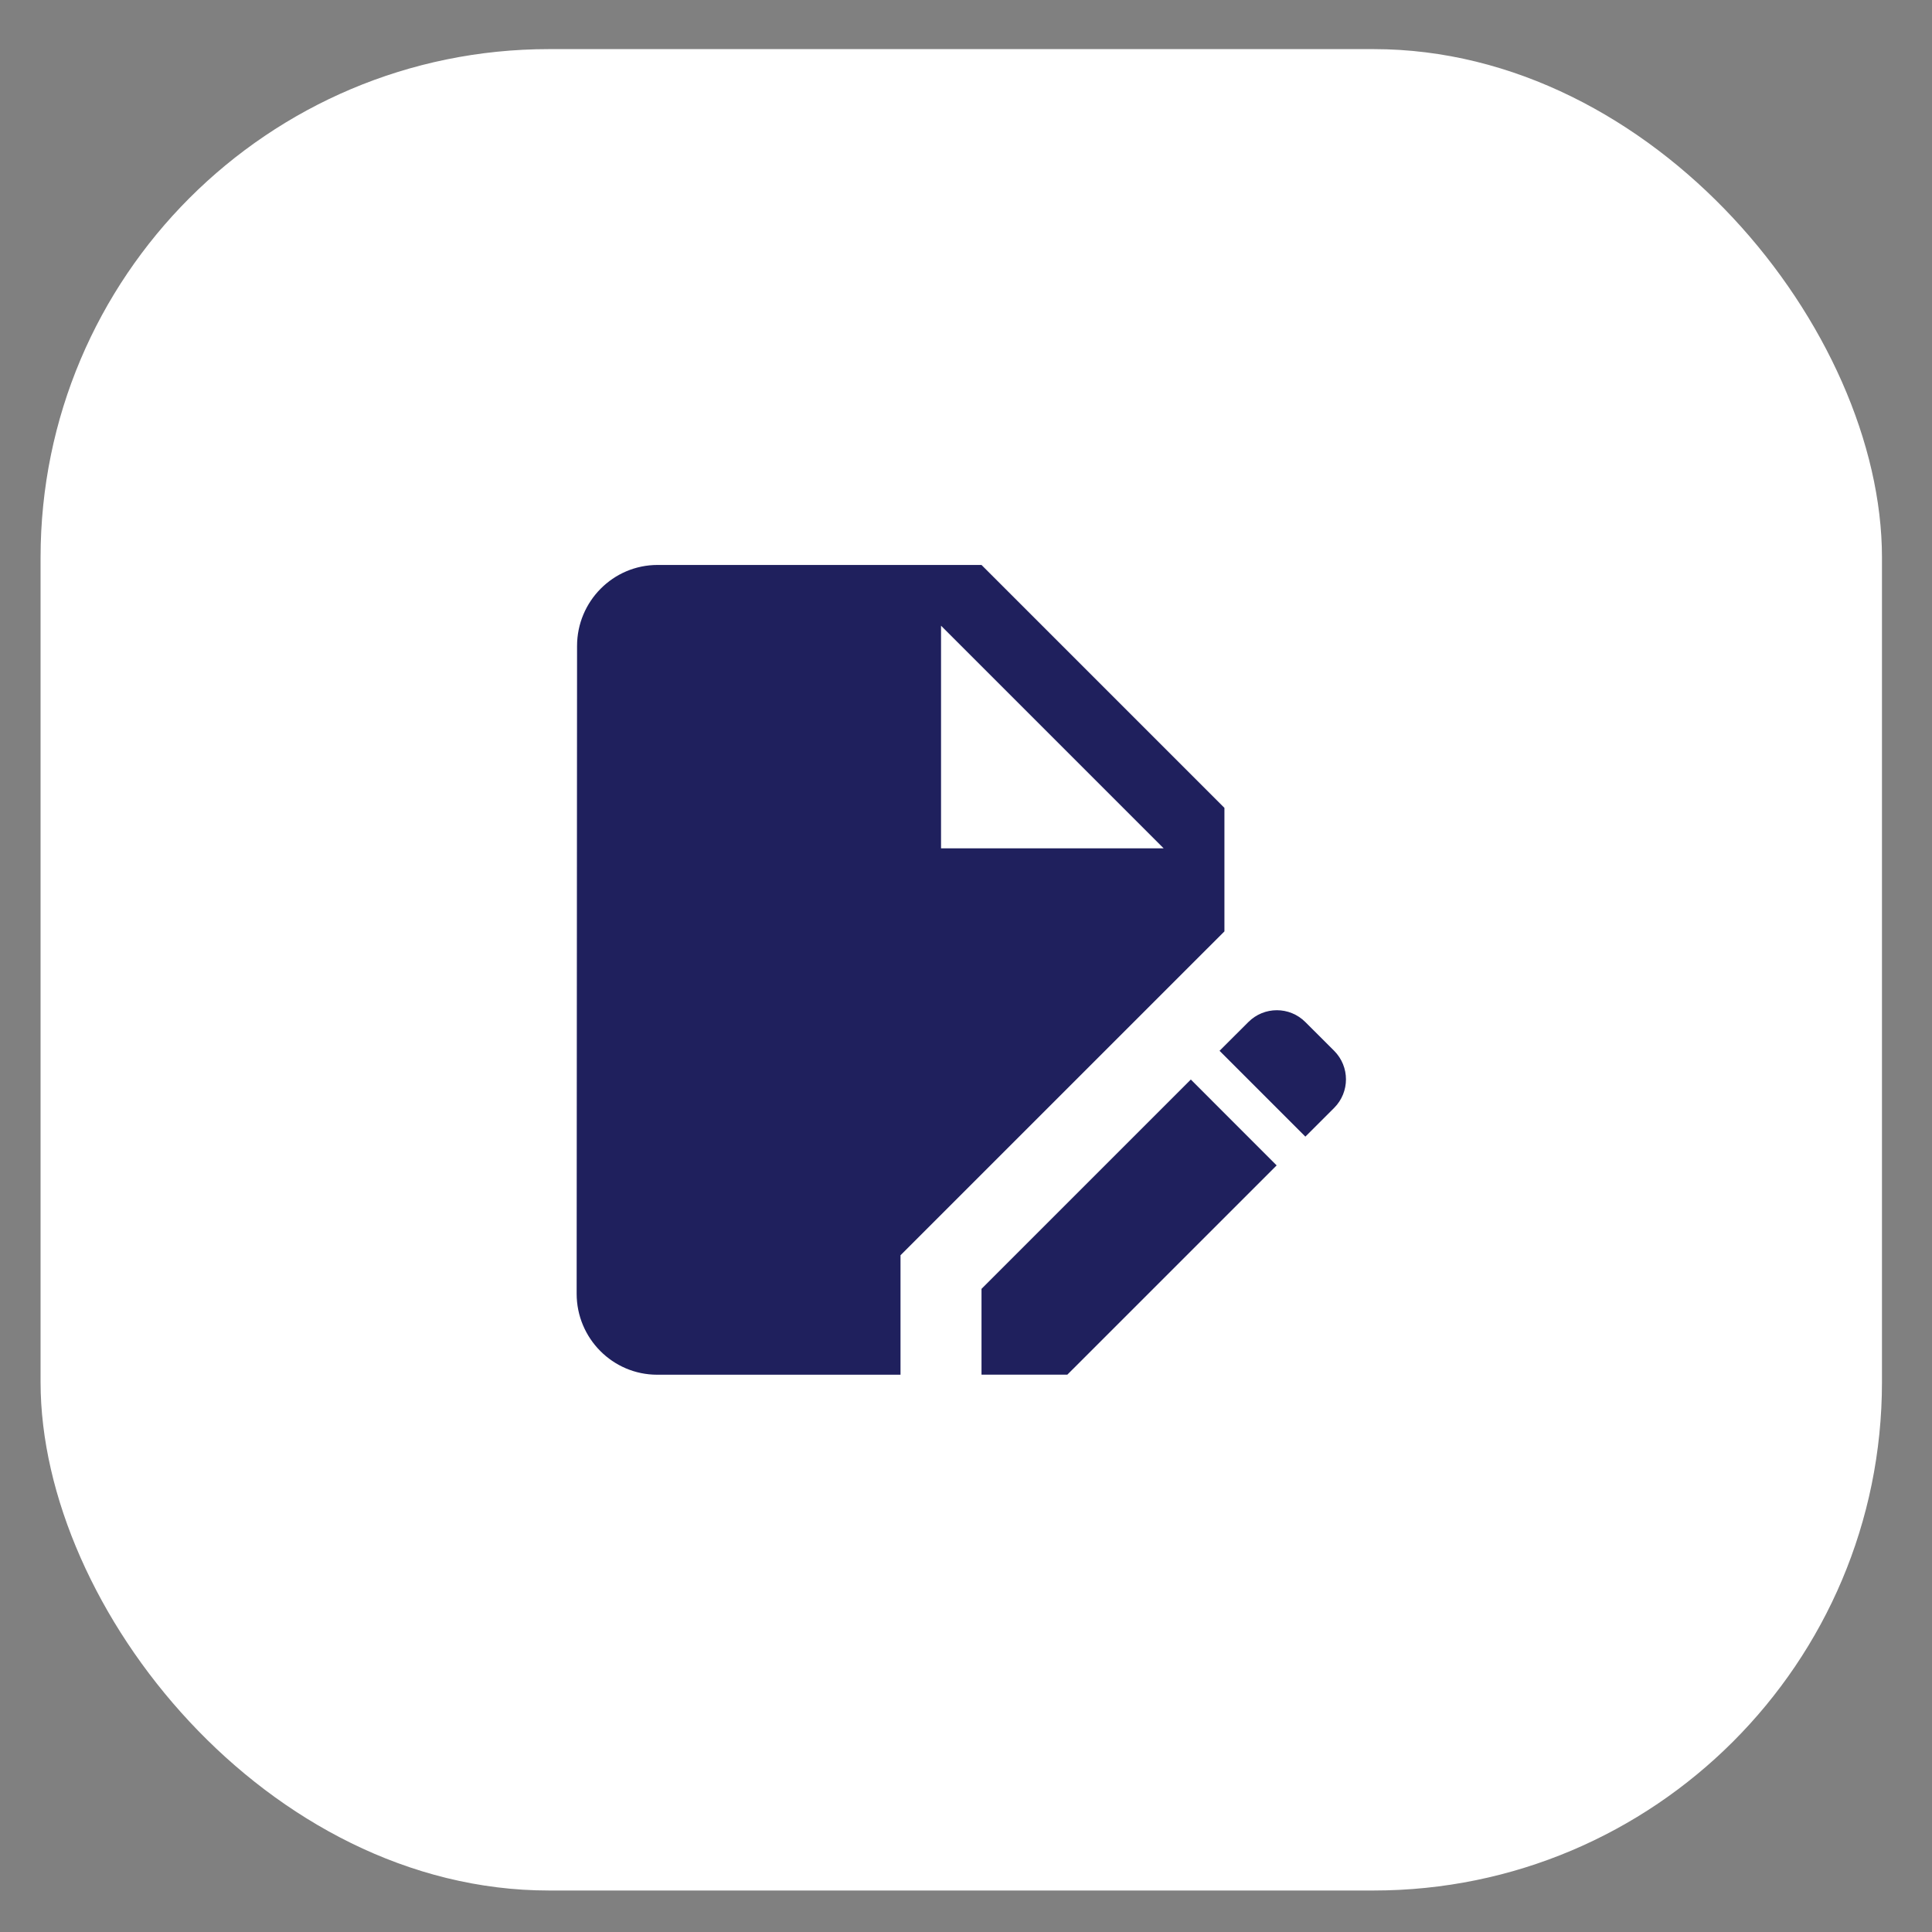 <?xml version="1.0" encoding="UTF-8"?> <svg xmlns="http://www.w3.org/2000/svg" width="38" height="38" viewBox="0 0 38 38" fill="none"><rect x="0" y="0" width="38" height="38" fill="#808080" stroke="none"/><rect x="0.798" y="0.966" width="36.218" height="36.218" rx="10" fill="white"></rect><path d="M19.305 25.35V27.038H20.993L25.11 22.922L23.422 21.233L19.305 25.35Z" fill="#1F205D"></path><path d="M24.083 15.89L19.305 11.112H12.934C12.058 11.112 11.35 11.829 11.35 12.705L11.342 25.446C11.342 26.322 12.05 27.039 12.926 27.039H17.712V24.689L24.083 18.319V15.89ZM18.509 16.686V12.307L22.888 16.686H18.509Z" fill="#1F205D"></path><path d="M26.241 20.668L25.675 20.103C25.365 19.792 24.863 19.792 24.553 20.103L23.987 20.668L25.675 22.356L26.241 21.791C26.551 21.48 26.551 20.979 26.241 20.668Z" fill="#1F205D"></path></svg> 